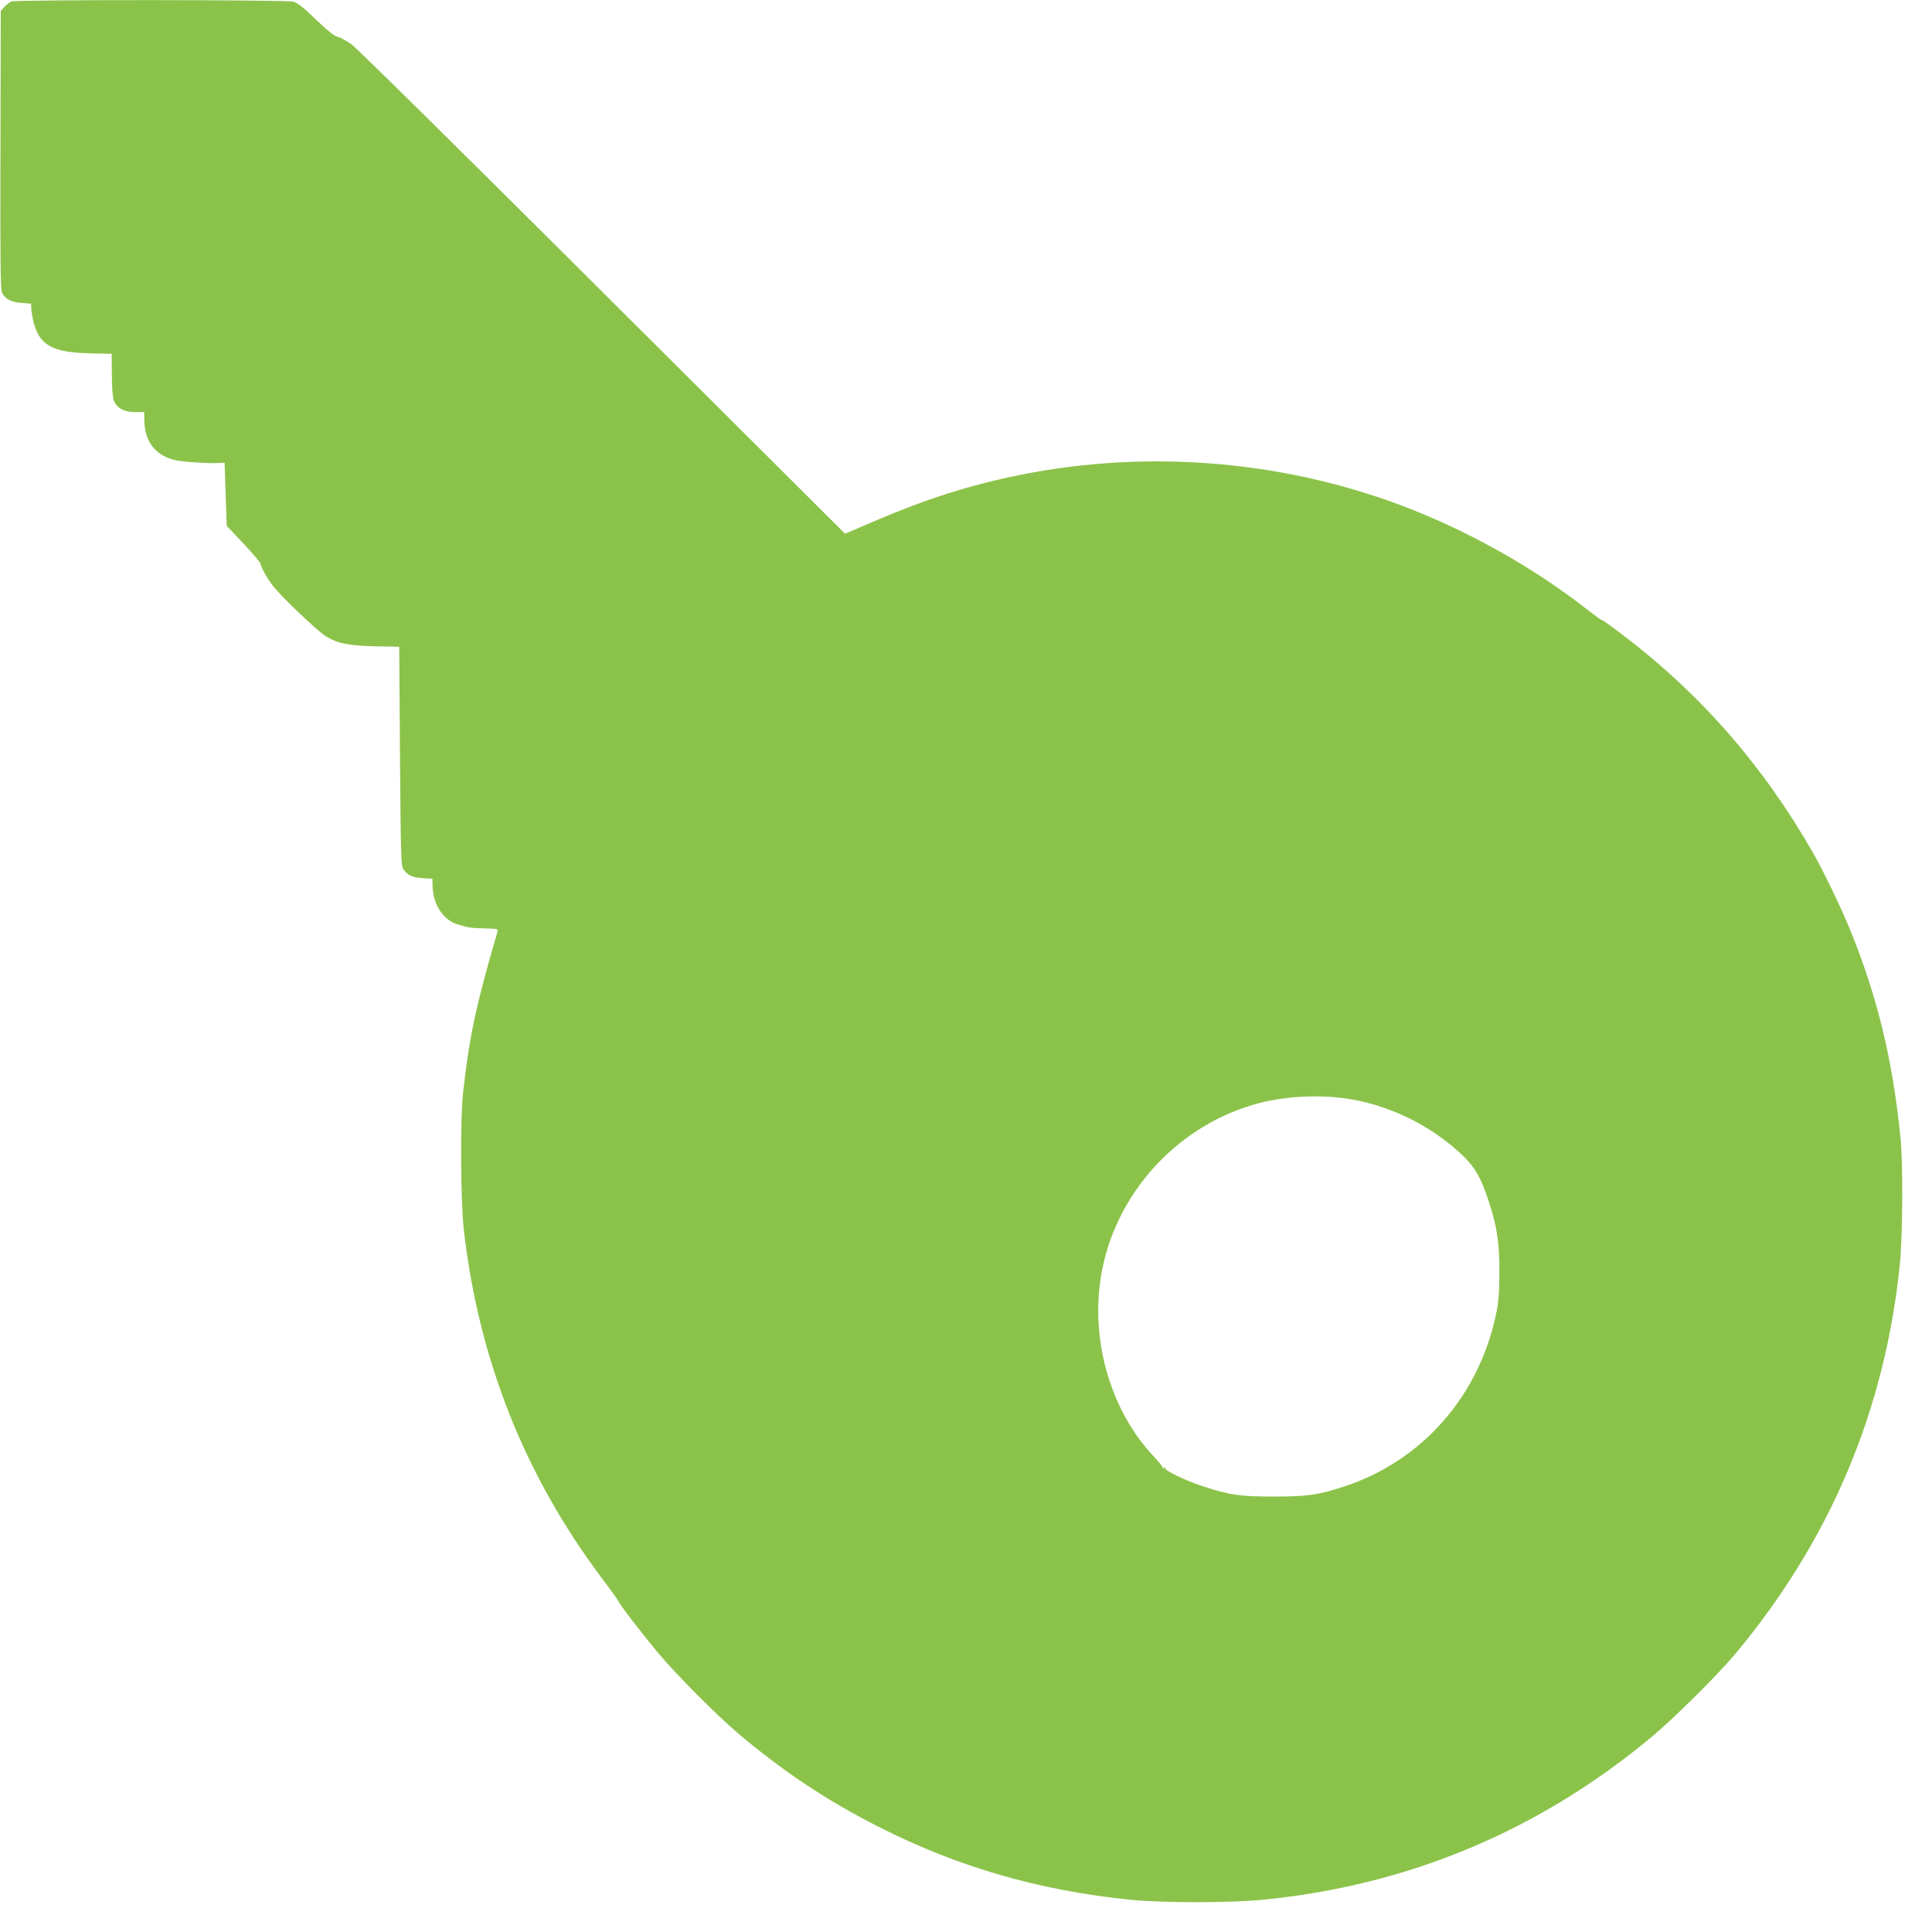 <?xml version="1.0" standalone="no"?>
<!DOCTYPE svg PUBLIC "-//W3C//DTD SVG 20010904//EN"
 "http://www.w3.org/TR/2001/REC-SVG-20010904/DTD/svg10.dtd">
<svg version="1.0" xmlns="http://www.w3.org/2000/svg"
 width="1280pt" height="1280pt" viewBox="0 0 1280 1280"
 preserveAspectRatio="xMidYMid meet">
<g transform="translate(0,1280) scale(0.1,-0.1)"
fill="#8bc34a" stroke="none">
<path d="M75 12790 c-11 -4 -31 -20 -45 -35 l-25 -27 -2 -921 c-2 -720 0 -927
10 -946 21 -42 60 -63 129 -68 l64 -5 2 -42 c2 -22 9 -63 17 -91 43 -147 129
-191 379 -196 l136 -3 1 -135 c0 -78 5 -151 12 -171 18 -52 67 -80 141 -80
l61 0 1 -53 c2 -117 48 -198 138 -242 45 -22 78 -29 178 -37 68 -5 144 -8 169
-6 l47 3 7 -210 7 -209 111 -117 c61 -65 112 -125 113 -134 4 -26 44 -97 81
-145 60 -77 298 -303 354 -337 78 -47 151 -61 329 -65 l155 -3 5 -725 c5 -654
7 -727 22 -748 28 -41 58 -55 127 -60 l66 -4 1 -48 c2 -120 69 -224 162 -253
72 -23 90 -26 185 -28 76 -1 88 -4 84 -18 -142 -485 -188 -698 -229 -1071 -20
-176 -16 -718 5 -908 98 -860 404 -1631 921 -2317 54 -71 101 -137 104 -145 8
-22 151 -207 261 -340 121 -144 381 -406 530 -533 293 -249 591 -448 936 -622
523 -265 1057 -419 1660 -481 217 -22 662 -22 885 0 962 95 1824 456 2571
1077 147 122 440 413 558 554 626 751 990 1613 1088 2579 19 195 22 666 4 841
-51 512 -154 936 -335 1379 -53 131 -181 397 -242 502 -331 580 -748 1057
-1266 1450 -78 59 -138 102 -134 95 4 -6 -39 25 -96 69 -339 265 -741 495
-1153 660 -815 325 -1733 408 -2600 235 -334 -67 -624 -159 -963 -304 l-203
-87 -1606 1600 c-889 887 -1632 1620 -1665 1643 -33 23 -74 45 -91 49 -21 4
-68 42 -143 114 -82 79 -122 111 -150 119 -47 13 -1838 14 -1869 1z m8888
-7275 c259 -47 513 -173 709 -353 96 -87 139 -160 193 -326 54 -168 69 -268
69 -466 -1 -142 -5 -195 -23 -280 -115 -544 -493 -971 -1007 -1139 -173 -56
-241 -66 -464 -66 -229 0 -296 10 -479 71 -108 36 -241 100 -241 116 0 5 -5 6
-10 3 -6 -4 -9 -3 -8 2 2 5 -22 35 -52 67 -303 318 -438 810 -345 1258 109
523 519 954 1038 1090 190 49 426 58 620 23z"/>
</g>
</svg>
